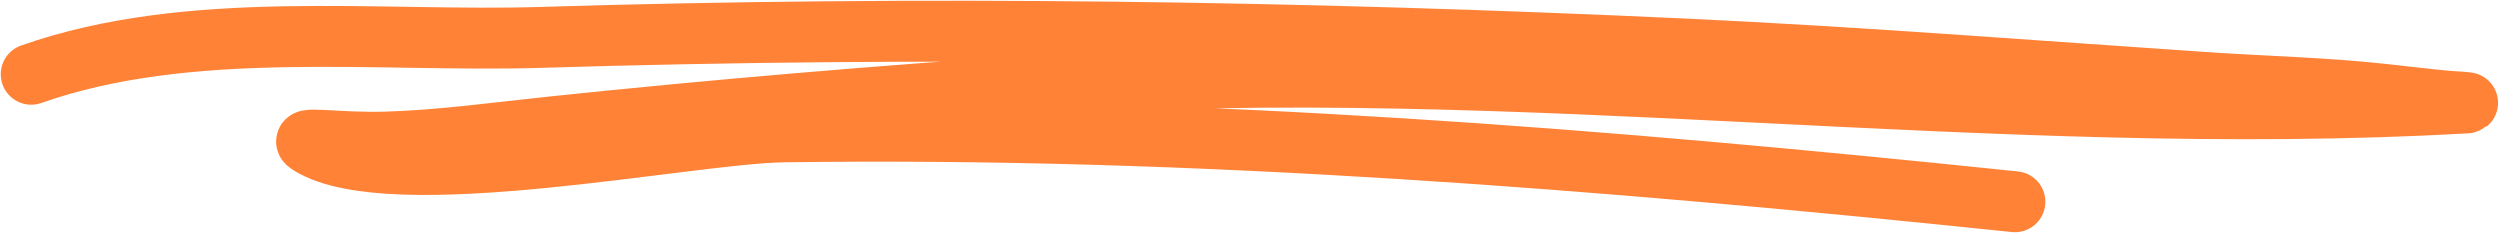<svg width="1202" height="112" viewBox="0 0 1202 112" fill="none" xmlns="http://www.w3.org/2000/svg">
<path d="M968.762 97C771.368 76.467 575.168 60.62 376.662 63.398C330.999 64.044 188.163 94.029 148.776 69.389C141.959 65.119 161.401 68.996 185.413 68.314C212.004 67.559 238.795 63.772 265.26 61.006C343.844 52.769 422.233 46.162 501.002 40.883C729.196 25.574 958.341 62.407 1185.82 49.502C1188.85 49.326 1179.76 48.934 1176.73 48.656C1166.75 47.744 1156.75 46.53 1146.78 45.419C1118.21 42.248 1089.55 41.626 1060.91 39.7C977.105 34.071 893.499 27.44 809.599 23.545C626.644 15.048 443.421 12.312 260.349 17.971C181.741 20.404 91.473 8.803 15 35.702" stroke="#FF8237" stroke-width="29.286" stroke-miterlimit="1.5" stroke-linecap="round" stroke-linejoin="round"/>
</svg>
